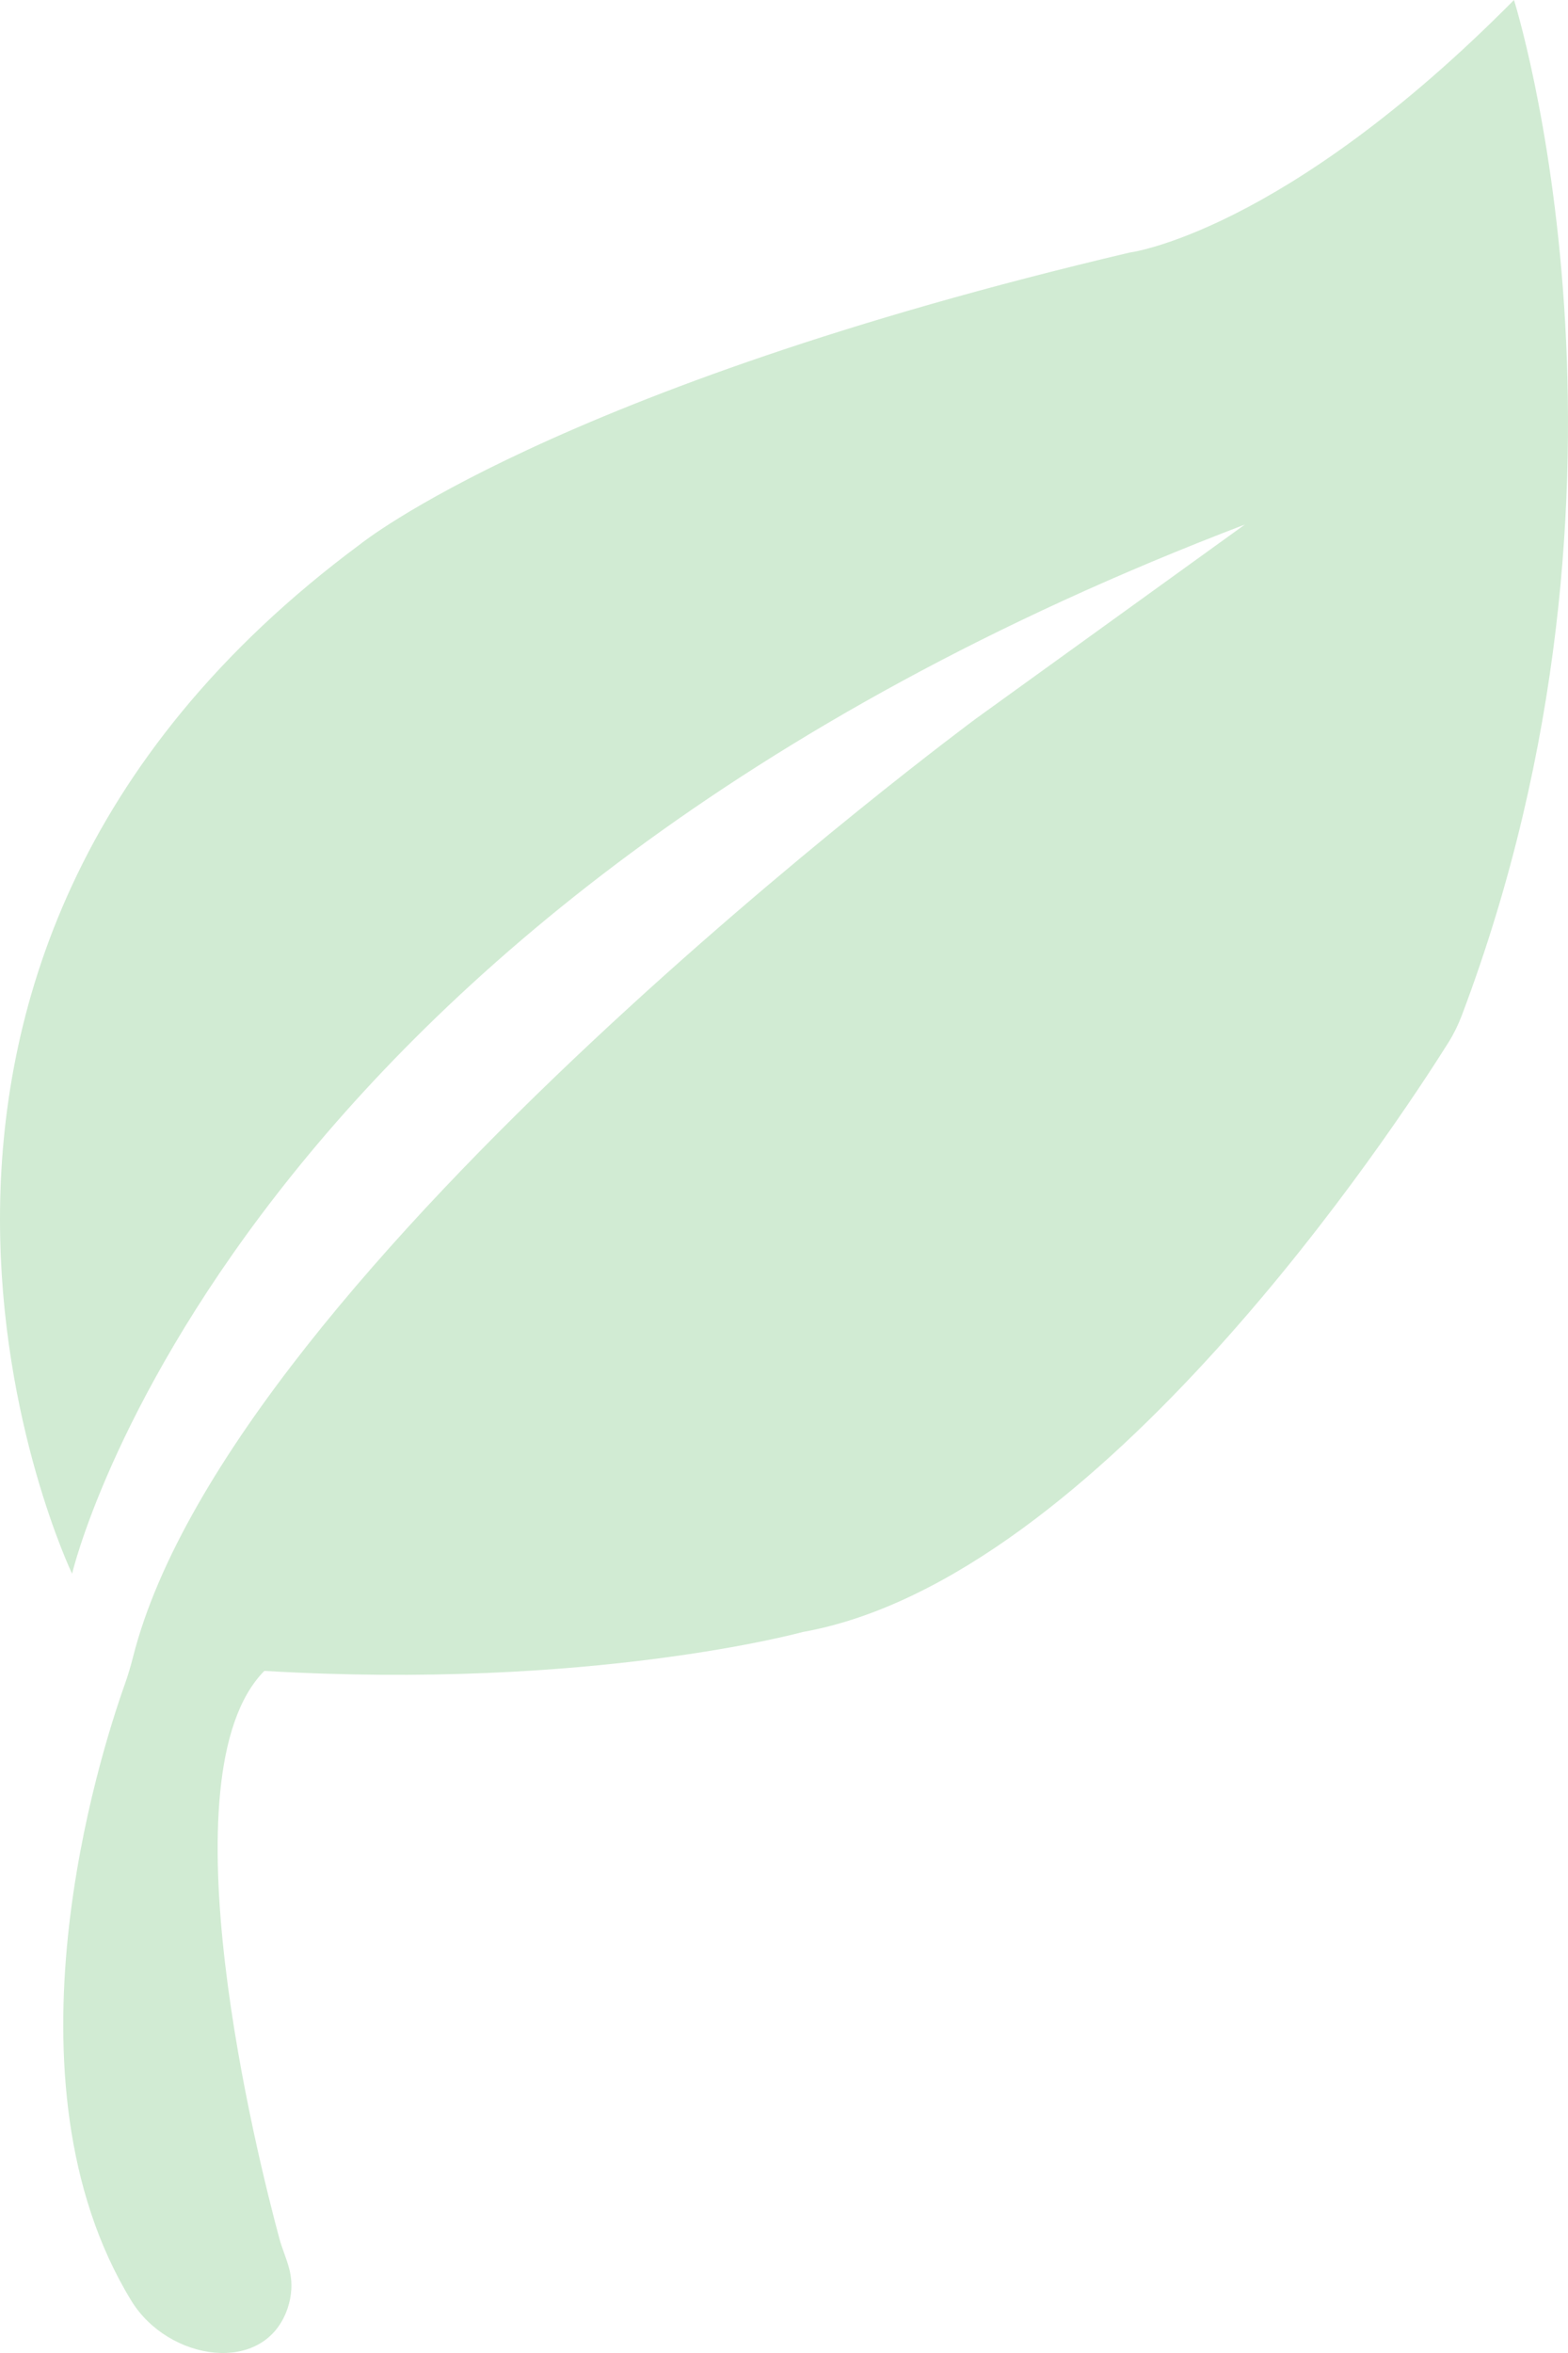 <svg width="42" height="63" viewBox="0 0 42 63" fill="none" xmlns="http://www.w3.org/2000/svg">
<path d="M9.656 14.565C-5.793 26.01 1.931 42.136 1.931 42.136C1.931 42.136 6.051 24.449 33.344 14.045C33.344 14.045 24.075 20.731 26.134 19.247C26.134 19.247 6.206 33.971 3.565 44.358C3.5 44.613 3.429 44.855 3.341 45.102C2.673 46.979 -0.103 55.678 3.517 61.6C4.509 63.223 7.084 63.614 7.701 61.812C7.814 61.481 7.846 61.121 7.746 60.741C7.675 60.467 7.558 60.212 7.484 59.938C6.899 57.771 4.323 47.523 7.081 44.737C15.835 45.257 21.5 43.696 21.5 43.696C29.456 42.278 37.412 30.118 38.797 27.913C38.94 27.684 39.059 27.441 39.155 27.188C44.601 12.778 40.553 0 40.553 0C34.374 6.242 30.254 6.763 30.254 6.763C14.805 10.404 9.656 14.565 9.656 14.565Z" fill="#D1EBD3"/>
</svg>
